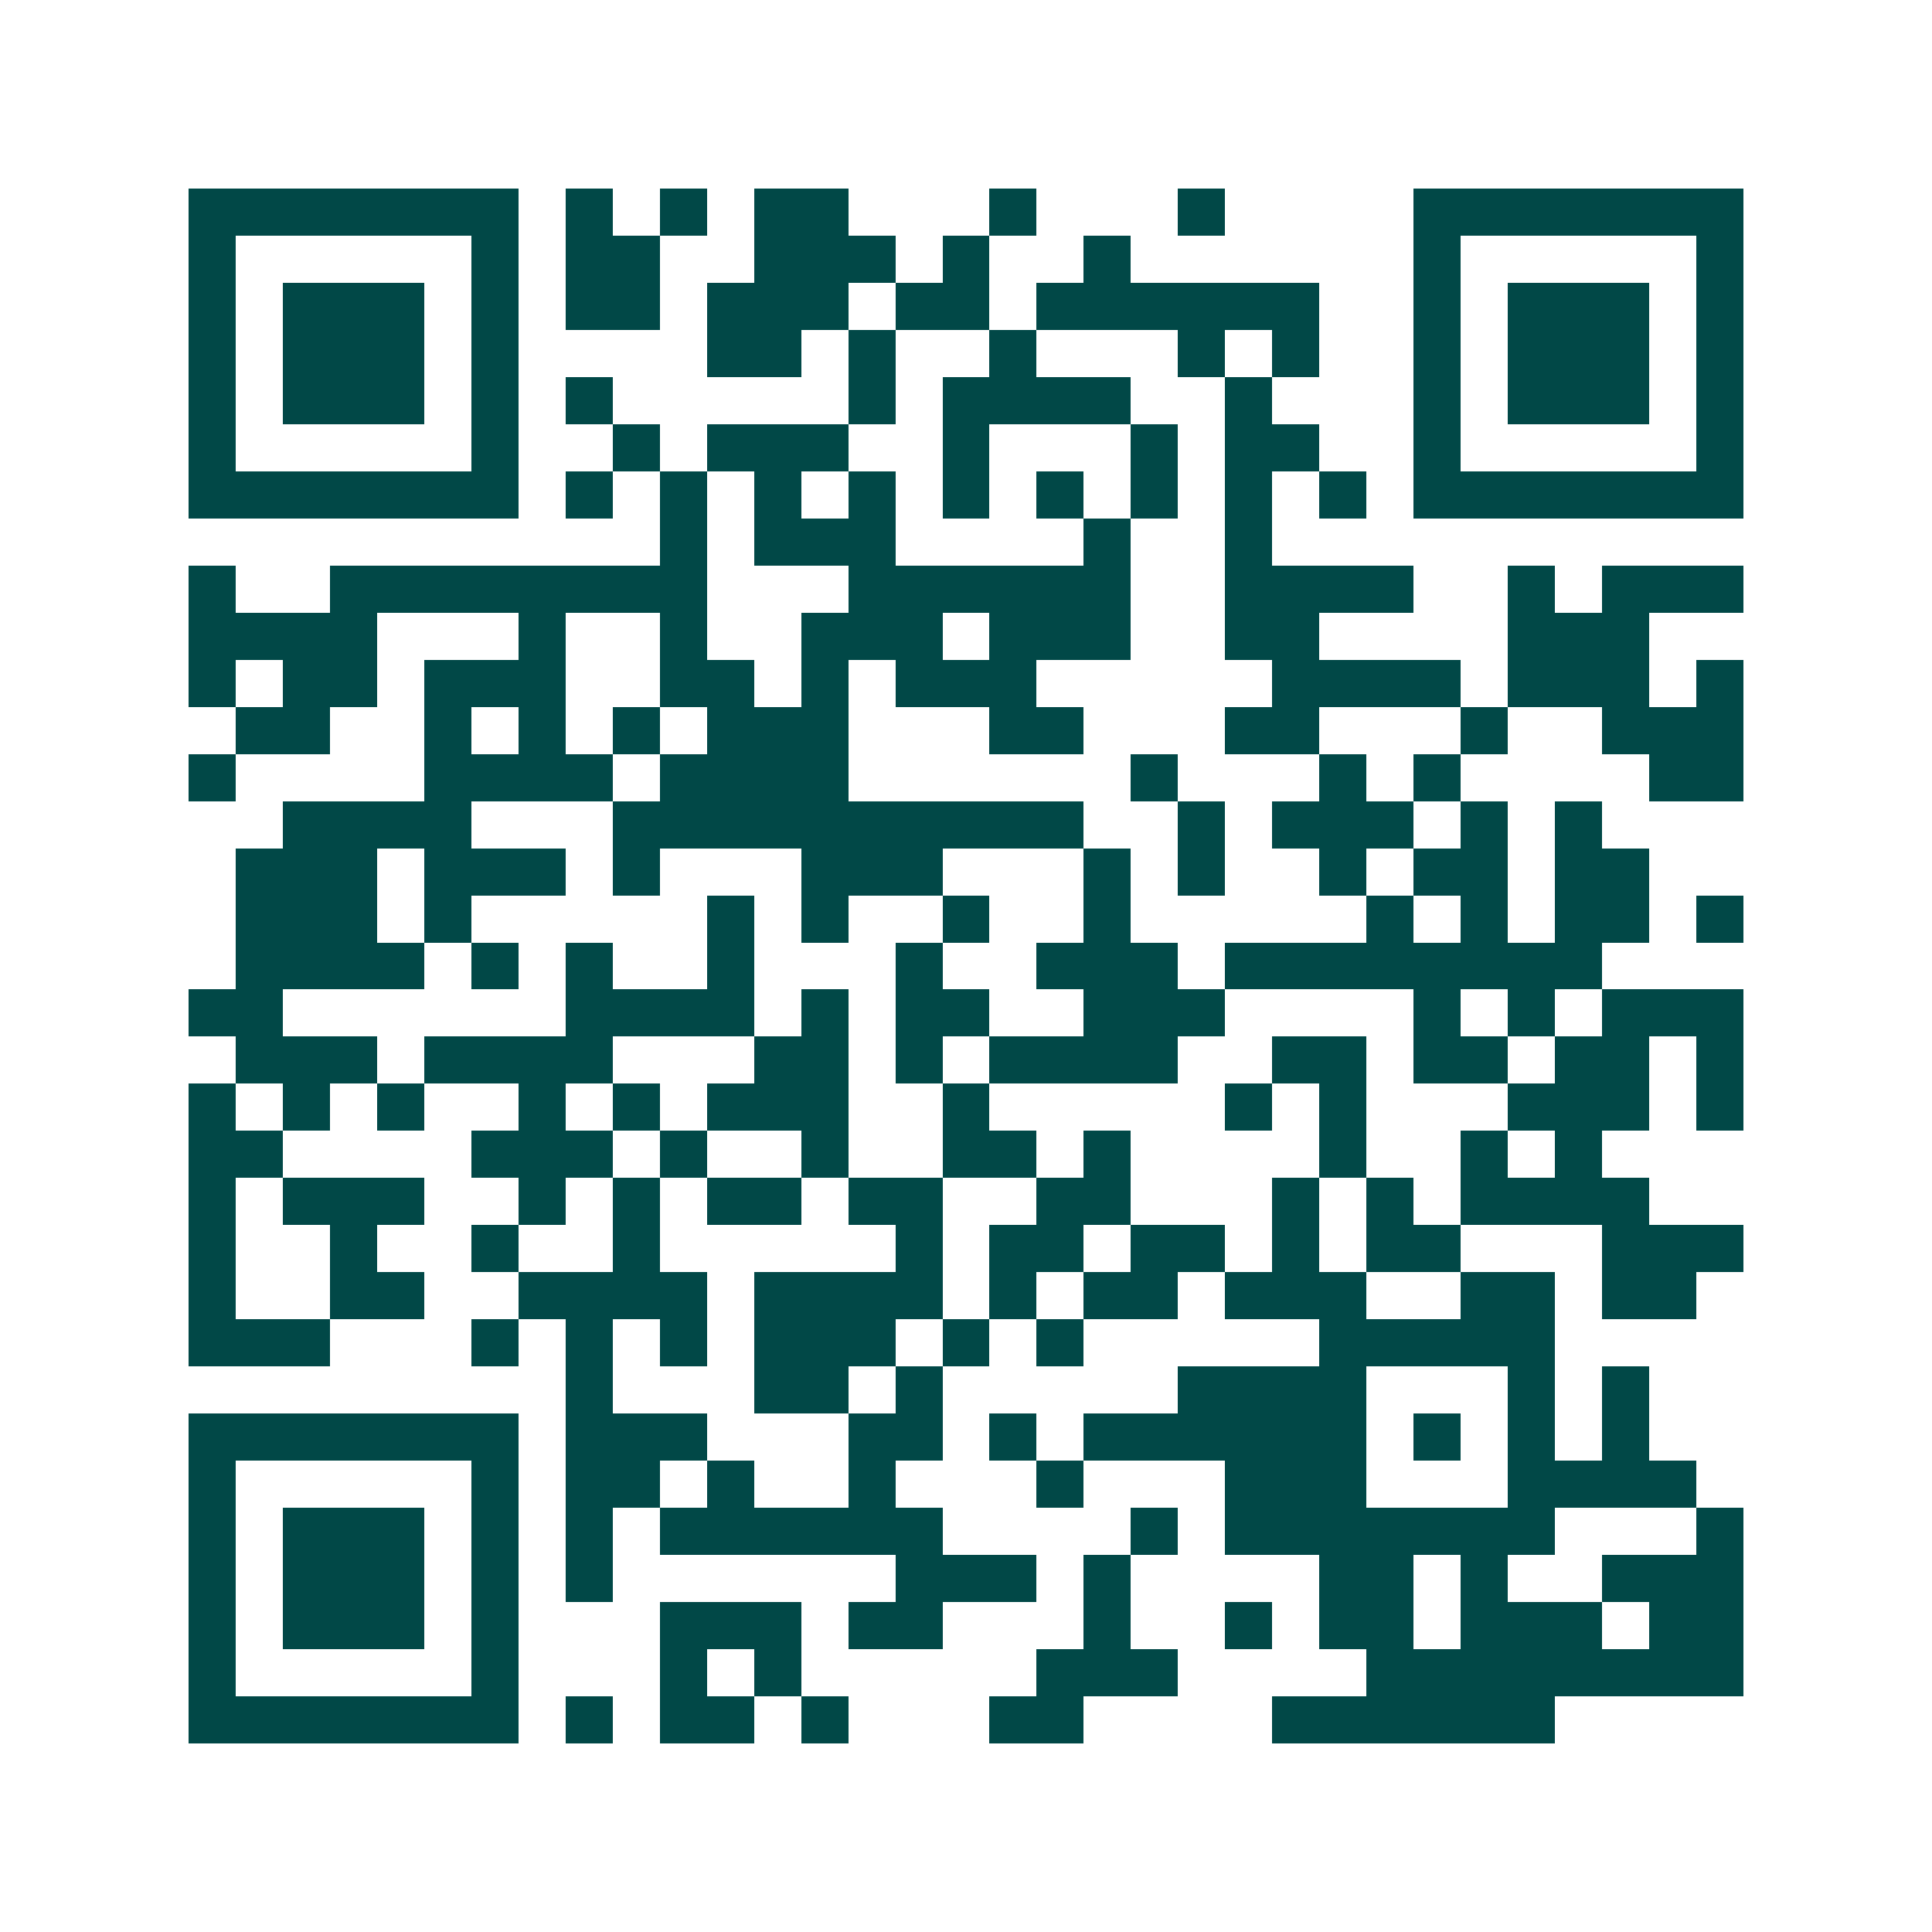 <svg xmlns="http://www.w3.org/2000/svg" width="200" height="200" viewBox="0 0 41 41" shape-rendering="crispEdges"><path fill="#ffffff" d="M0 0h41v41H0z"/><path stroke="#014847" d="M4 4.5h7m1 0h1m1 0h1m1 0h2m3 0h1m3 0h1m4 0h7M4 5.5h1m5 0h1m1 0h2m2 0h3m1 0h1m2 0h1m6 0h1m5 0h1M4 6.5h1m1 0h3m1 0h1m1 0h2m1 0h3m1 0h2m1 0h6m2 0h1m1 0h3m1 0h1M4 7.5h1m1 0h3m1 0h1m4 0h2m1 0h1m2 0h1m3 0h1m1 0h1m2 0h1m1 0h3m1 0h1M4 8.5h1m1 0h3m1 0h1m1 0h1m5 0h1m1 0h4m2 0h1m3 0h1m1 0h3m1 0h1M4 9.5h1m5 0h1m2 0h1m1 0h3m2 0h1m3 0h1m1 0h2m2 0h1m5 0h1M4 10.5h7m1 0h1m1 0h1m1 0h1m1 0h1m1 0h1m1 0h1m1 0h1m1 0h1m1 0h1m1 0h7M14 11.5h1m1 0h3m4 0h1m2 0h1M4 12.5h1m2 0h8m3 0h6m2 0h4m2 0h1m1 0h3M4 13.5h4m3 0h1m2 0h1m2 0h3m1 0h3m2 0h2m4 0h3M4 14.5h1m1 0h2m1 0h3m2 0h2m1 0h1m1 0h3m5 0h4m1 0h3m1 0h1M5 15.5h2m2 0h1m1 0h1m1 0h1m1 0h3m3 0h2m3 0h2m3 0h1m2 0h3M4 16.5h1m4 0h4m1 0h4m6 0h1m3 0h1m1 0h1m4 0h2M6 17.5h4m3 0h10m2 0h1m1 0h3m1 0h1m1 0h1M5 18.5h3m1 0h3m1 0h1m3 0h3m3 0h1m1 0h1m2 0h1m1 0h2m1 0h2M5 19.5h3m1 0h1m5 0h1m1 0h1m2 0h1m2 0h1m5 0h1m1 0h1m1 0h2m1 0h1M5 20.5h4m1 0h1m1 0h1m2 0h1m3 0h1m2 0h3m1 0h8M4 21.5h2m6 0h4m1 0h1m1 0h2m2 0h3m4 0h1m1 0h1m1 0h3M5 22.5h3m1 0h4m3 0h2m1 0h1m1 0h4m2 0h2m1 0h2m1 0h2m1 0h1M4 23.5h1m1 0h1m1 0h1m2 0h1m1 0h1m1 0h3m2 0h1m5 0h1m1 0h1m3 0h3m1 0h1M4 24.5h2m4 0h3m1 0h1m2 0h1m2 0h2m1 0h1m4 0h1m2 0h1m1 0h1M4 25.5h1m1 0h3m2 0h1m1 0h1m1 0h2m1 0h2m2 0h2m3 0h1m1 0h1m1 0h4M4 26.5h1m2 0h1m2 0h1m2 0h1m5 0h1m1 0h2m1 0h2m1 0h1m1 0h2m3 0h3M4 27.5h1m2 0h2m2 0h4m1 0h4m1 0h1m1 0h2m1 0h3m2 0h2m1 0h2M4 28.5h3m3 0h1m1 0h1m1 0h1m1 0h3m1 0h1m1 0h1m5 0h5M12 29.5h1m3 0h2m1 0h1m5 0h4m3 0h1m1 0h1M4 30.5h7m1 0h3m3 0h2m1 0h1m1 0h6m1 0h1m1 0h1m1 0h1M4 31.5h1m5 0h1m1 0h2m1 0h1m2 0h1m3 0h1m3 0h3m3 0h4M4 32.5h1m1 0h3m1 0h1m1 0h1m1 0h6m4 0h1m1 0h7m3 0h1M4 33.5h1m1 0h3m1 0h1m1 0h1m6 0h3m1 0h1m4 0h2m1 0h1m2 0h3M4 34.5h1m1 0h3m1 0h1m3 0h3m1 0h2m3 0h1m2 0h1m1 0h2m1 0h3m1 0h2M4 35.5h1m5 0h1m3 0h1m1 0h1m5 0h3m4 0h8M4 36.5h7m1 0h1m1 0h2m1 0h1m3 0h2m4 0h6"/></svg>
